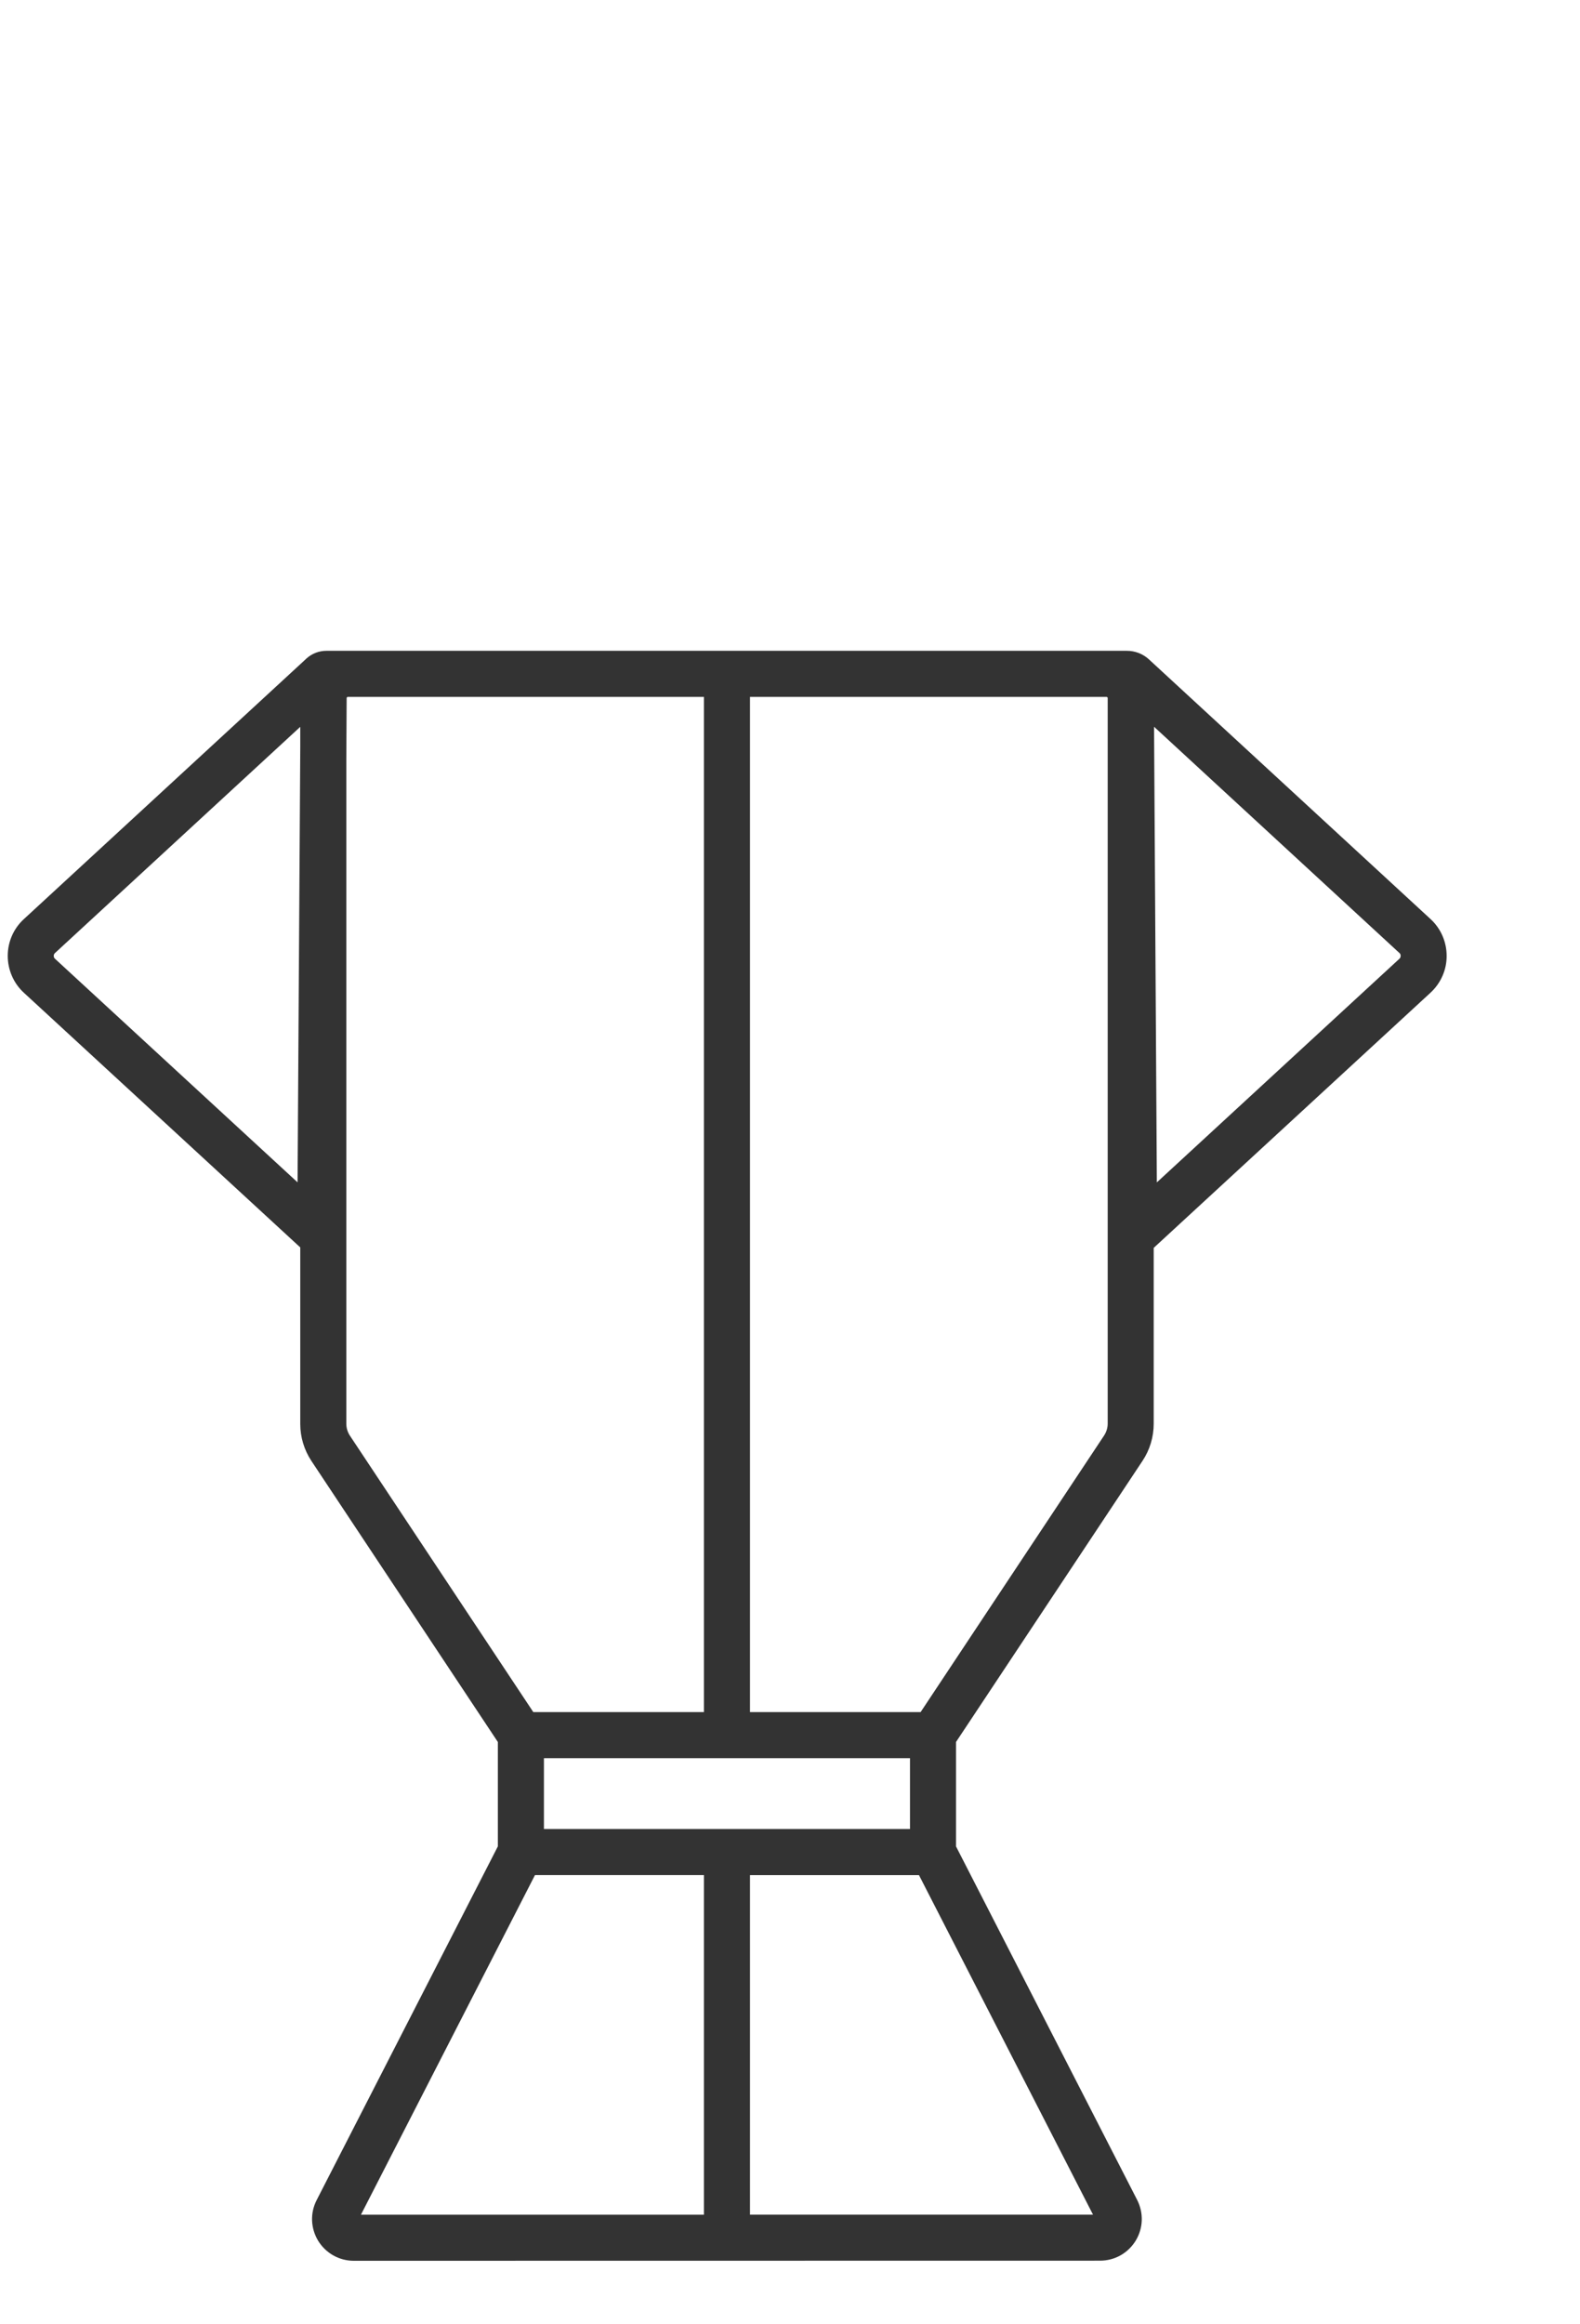 <svg width="102" height="150" viewBox="0 0 102 150" fill="none" xmlns="http://www.w3.org/2000/svg">
<g clip-path="url(#clip0_2673_3025)">
<path d="M22.84 145.901C21.902 145.901 21.043 145.42 20.543 144.618C20.05 143.802 20.012 142.82 20.445 141.979L32.14 119.158V112.421L20.104 94.284C19.633 93.57 19.384 92.745 19.384 91.895V80.503L1.54 64.066C0.879 63.462 0.5 62.593 0.5 61.686C0.5 60.779 0.879 59.917 1.543 59.313L19.589 42.679L19.605 42.664L19.782 42.499C20.139 42.174 20.597 42 21.071 42H72.745C73.275 42 73.784 42.196 74.173 42.553L74.284 42.657L92.352 59.313C93.012 59.917 93.391 60.782 93.391 61.686C93.398 62.577 93.019 63.446 92.352 64.062L74.48 80.532V91.879C74.48 92.735 74.23 93.57 73.753 94.284L61.717 112.421V119.158L73.411 141.973C73.841 142.82 73.806 143.802 73.314 144.608C72.817 145.414 71.958 145.894 71.013 145.894L22.834 145.901H22.84ZM45.443 142.927V121.007H34.538L23.302 142.927H45.446H45.443ZM70.561 142.924L59.325 121.01H48.417V142.924H70.561ZM58.746 118.037V113.464H35.114V118.037H58.746ZM59.432 110.491L71.278 92.641C71.427 92.41 71.509 92.147 71.509 91.879V45.053C71.509 45.008 71.474 44.974 71.43 44.974H48.417V110.491H59.432ZM45.443 110.491V44.974H22.458C22.414 44.974 22.379 45.008 22.379 45.056L22.357 49.024V91.879C22.357 92.151 22.436 92.416 22.584 92.644L34.428 110.491H45.443ZM74.682 76.307L90.339 61.876C90.396 61.825 90.421 61.765 90.421 61.686C90.421 61.607 90.399 61.553 90.352 61.512L74.502 46.901L74.682 76.307ZM3.552 61.503C3.496 61.553 3.47 61.61 3.47 61.686C3.47 61.79 3.511 61.841 3.549 61.873L19.21 76.304L19.384 48.212V46.907L3.552 61.503Z" fill="#333333"/>
</g>
<defs>
<clipPath id="clip0_2673_3025">
<rect width="93" height="114" fill="white" transform="translate(0.5 32)"/>
</clipPath>
</defs>
</svg>
